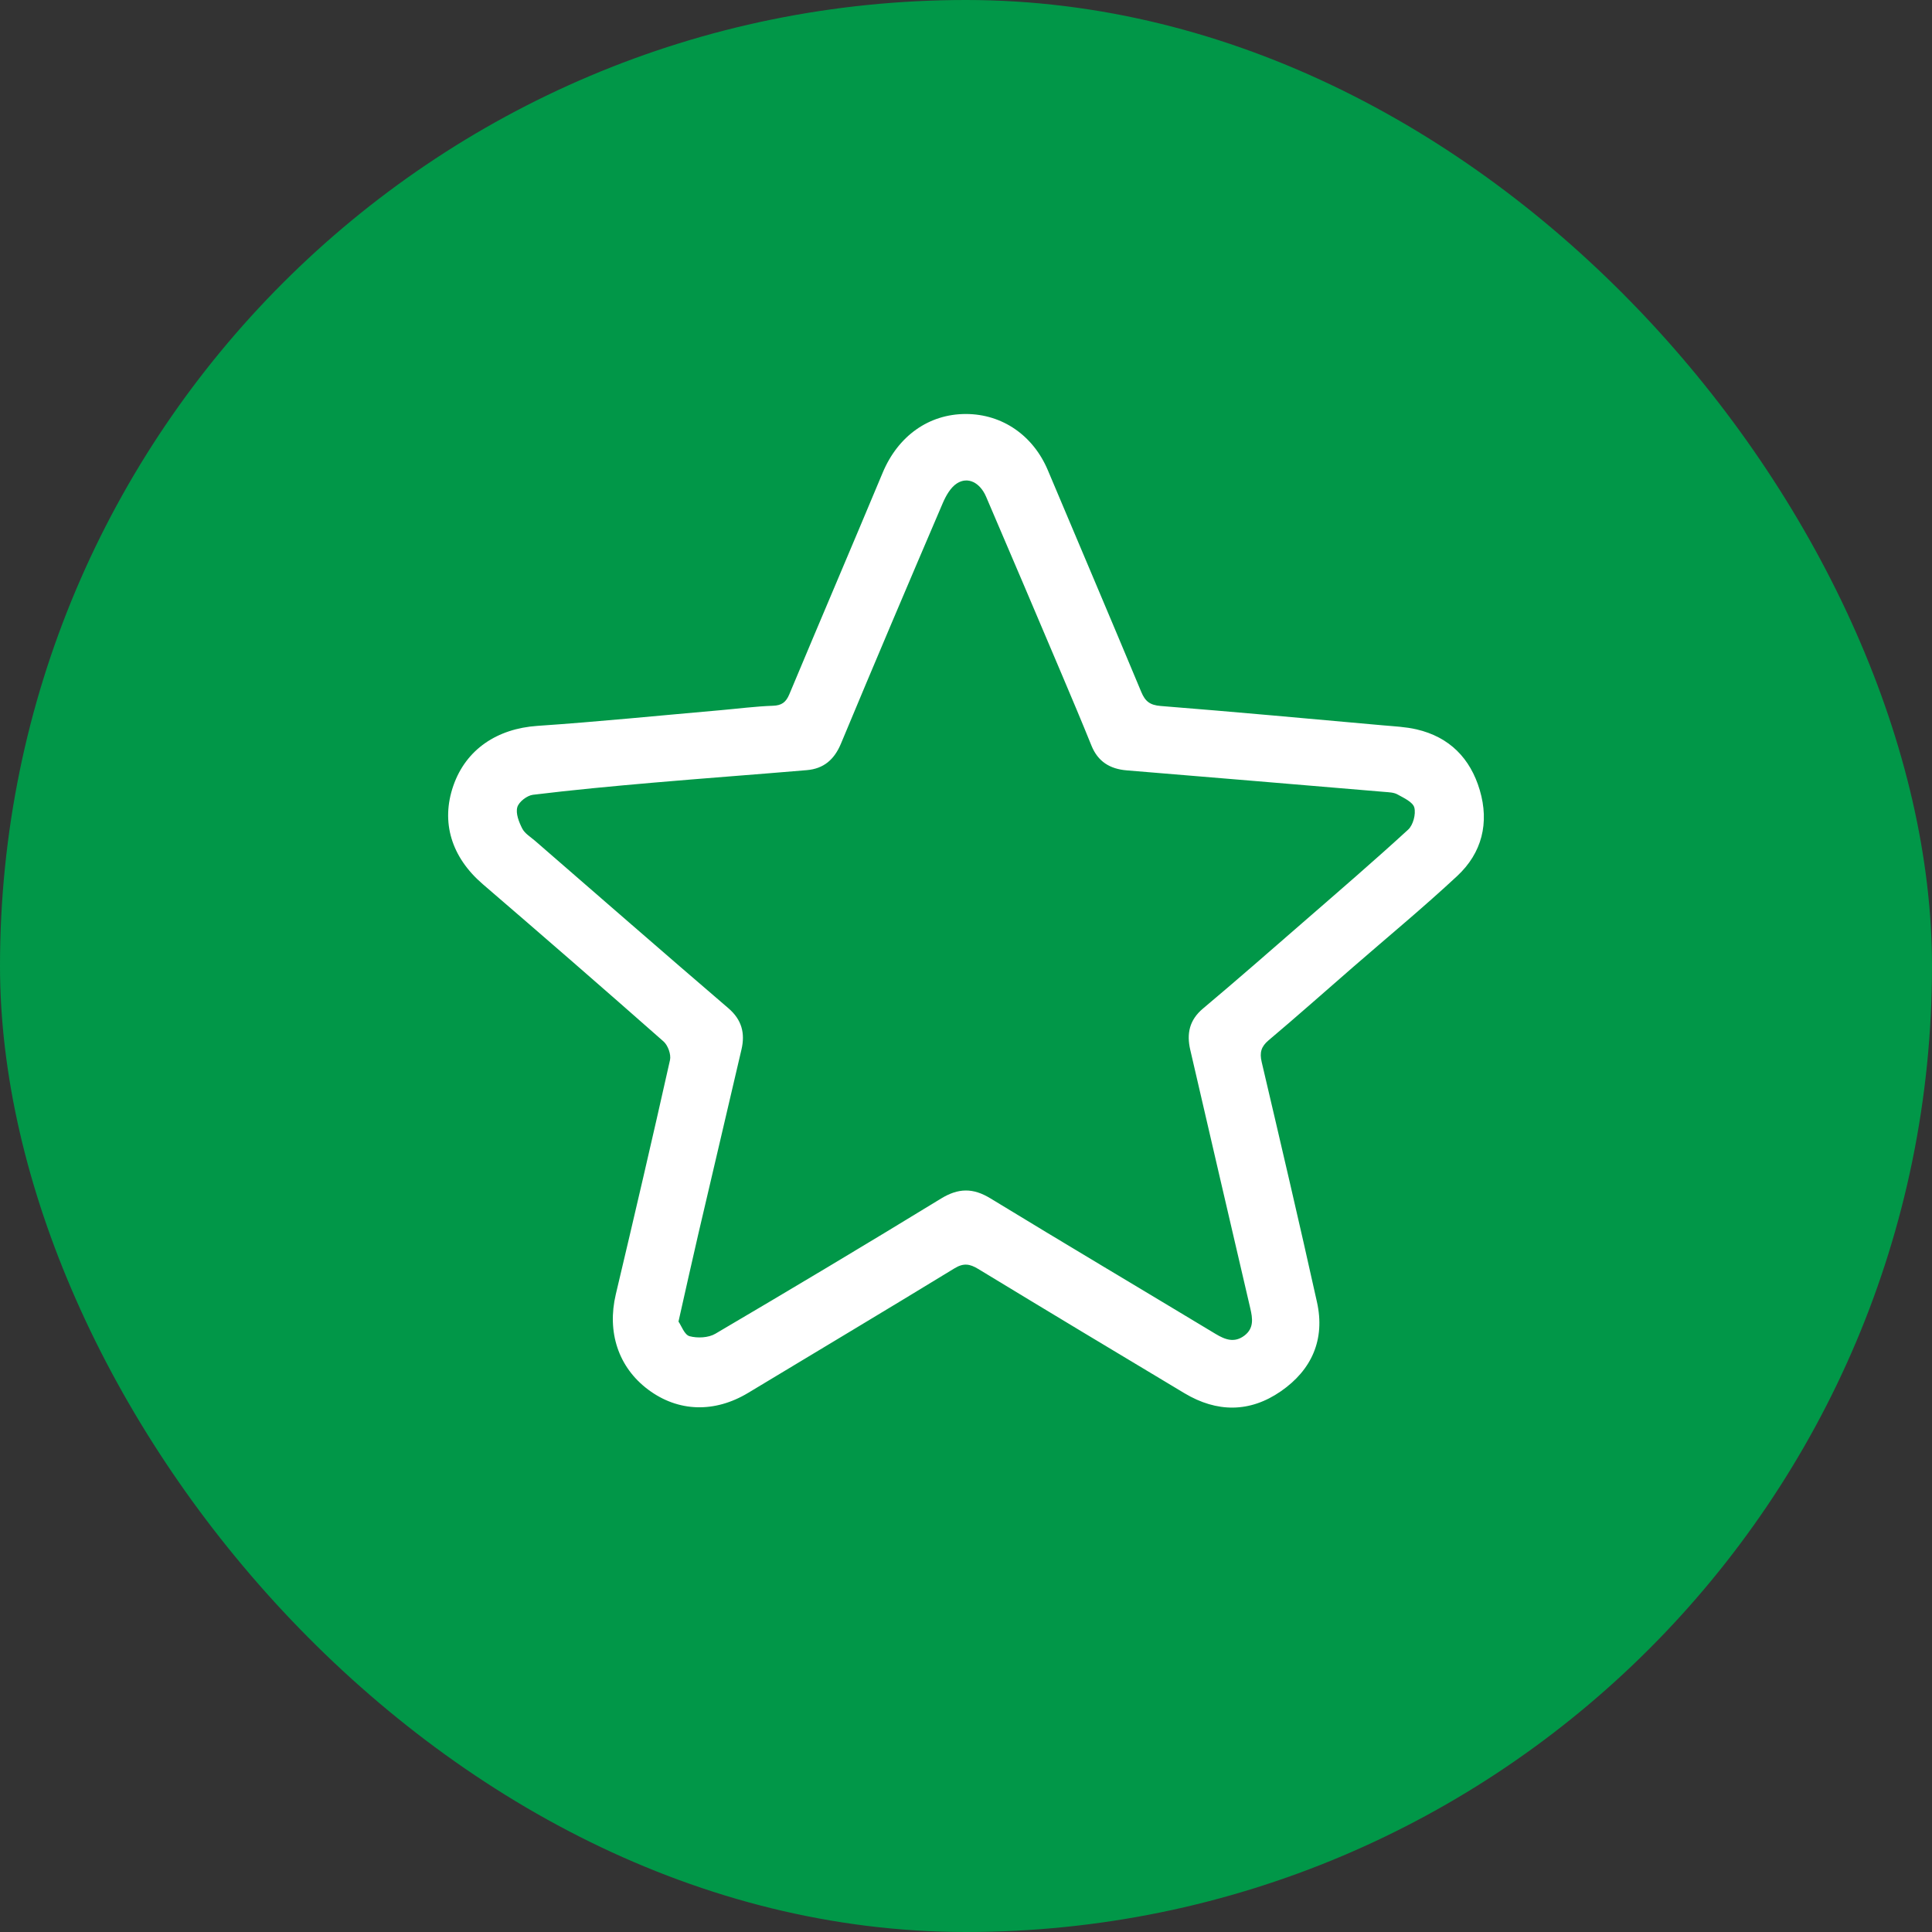 <?xml version="1.0" encoding="UTF-8"?> <svg xmlns="http://www.w3.org/2000/svg" width="70" height="70" viewBox="0 0 70 70" fill="none"><rect x="0" y="0" width="70" height="70" fill="#333333" stroke="none"/> <rect width="70" height="70" rx="35" fill="#019748"></rect> <path d="M35 15C36.317 15.003 37.435 15.777 37.967 17.041C39.095 19.718 40.233 22.391 41.351 25.072C41.493 25.411 41.663 25.547 42.052 25.579C44.737 25.792 47.42 26.04 50.103 26.28C50.513 26.317 50.929 26.334 51.327 26.427C52.518 26.704 53.274 27.476 53.615 28.628C53.966 29.815 53.696 30.903 52.796 31.74C51.574 32.878 50.284 33.944 49.022 35.041C48.005 35.925 46.997 36.821 45.967 37.689C45.693 37.919 45.633 38.136 45.713 38.478C46.392 41.374 47.072 44.271 47.716 47.175C48.017 48.527 47.532 49.631 46.409 50.408C45.283 51.188 44.089 51.182 42.915 50.479C40.42 48.985 37.928 47.486 35.442 45.976C35.136 45.79 34.91 45.754 34.58 45.956C32.099 47.472 29.6 48.962 27.111 50.464C25.89 51.201 24.569 51.162 23.48 50.345C22.401 49.536 21.988 48.261 22.312 46.894C22.982 44.07 23.641 41.242 24.275 38.409C24.321 38.207 24.2 37.873 24.04 37.733C21.87 35.819 19.686 33.921 17.491 32.034C16.358 31.059 15.964 29.793 16.427 28.463C16.886 27.148 18.016 26.4 19.468 26.3C21.689 26.149 23.906 25.924 26.125 25.73C26.751 25.675 27.375 25.593 28.003 25.571C28.324 25.561 28.477 25.444 28.598 25.157C29.719 22.477 30.861 19.807 31.981 17.127C32.536 15.799 33.652 14.997 35 15ZM24.583 47.883C24.688 48.032 24.798 48.363 24.984 48.413C25.271 48.49 25.669 48.472 25.919 48.324C28.657 46.714 31.384 45.084 34.094 43.427C34.723 43.042 35.254 43.034 35.883 43.418C38.595 45.072 41.326 46.692 44.046 48.332C44.393 48.541 44.728 48.665 45.09 48.389C45.437 48.124 45.385 47.769 45.301 47.407C44.574 44.284 43.847 41.161 43.125 38.036C42.99 37.454 43.091 36.957 43.586 36.542C44.824 35.502 46.04 34.437 47.261 33.375C48.521 32.279 49.788 31.189 51.019 30.06C51.2 29.894 51.305 29.5 51.244 29.261C51.193 29.061 50.864 28.912 50.634 28.784C50.501 28.709 50.322 28.706 50.162 28.692C47.049 28.429 43.937 28.169 40.824 27.912C40.217 27.862 39.779 27.596 39.544 27.011C39.189 26.131 38.818 25.256 38.448 24.382C37.545 22.254 36.643 20.125 35.73 18.001C35.507 17.48 35.067 17.259 34.67 17.515C34.439 17.664 34.272 17.964 34.157 18.231C32.915 21.131 31.681 24.034 30.468 26.946C30.226 27.526 29.84 27.852 29.232 27.904C27.372 28.062 25.51 28.198 23.65 28.359C22.201 28.485 20.754 28.62 19.312 28.796C19.097 28.821 18.797 29.053 18.743 29.247C18.679 29.473 18.802 29.784 18.921 30.018C19.013 30.199 19.22 30.322 19.383 30.462C21.718 32.487 24.045 34.519 26.391 36.53C26.878 36.948 27.002 37.438 26.866 38.021C26.348 40.255 25.819 42.486 25.299 44.72C25.063 45.733 24.84 46.747 24.583 47.883Z" fill="white"></path> </svg> 